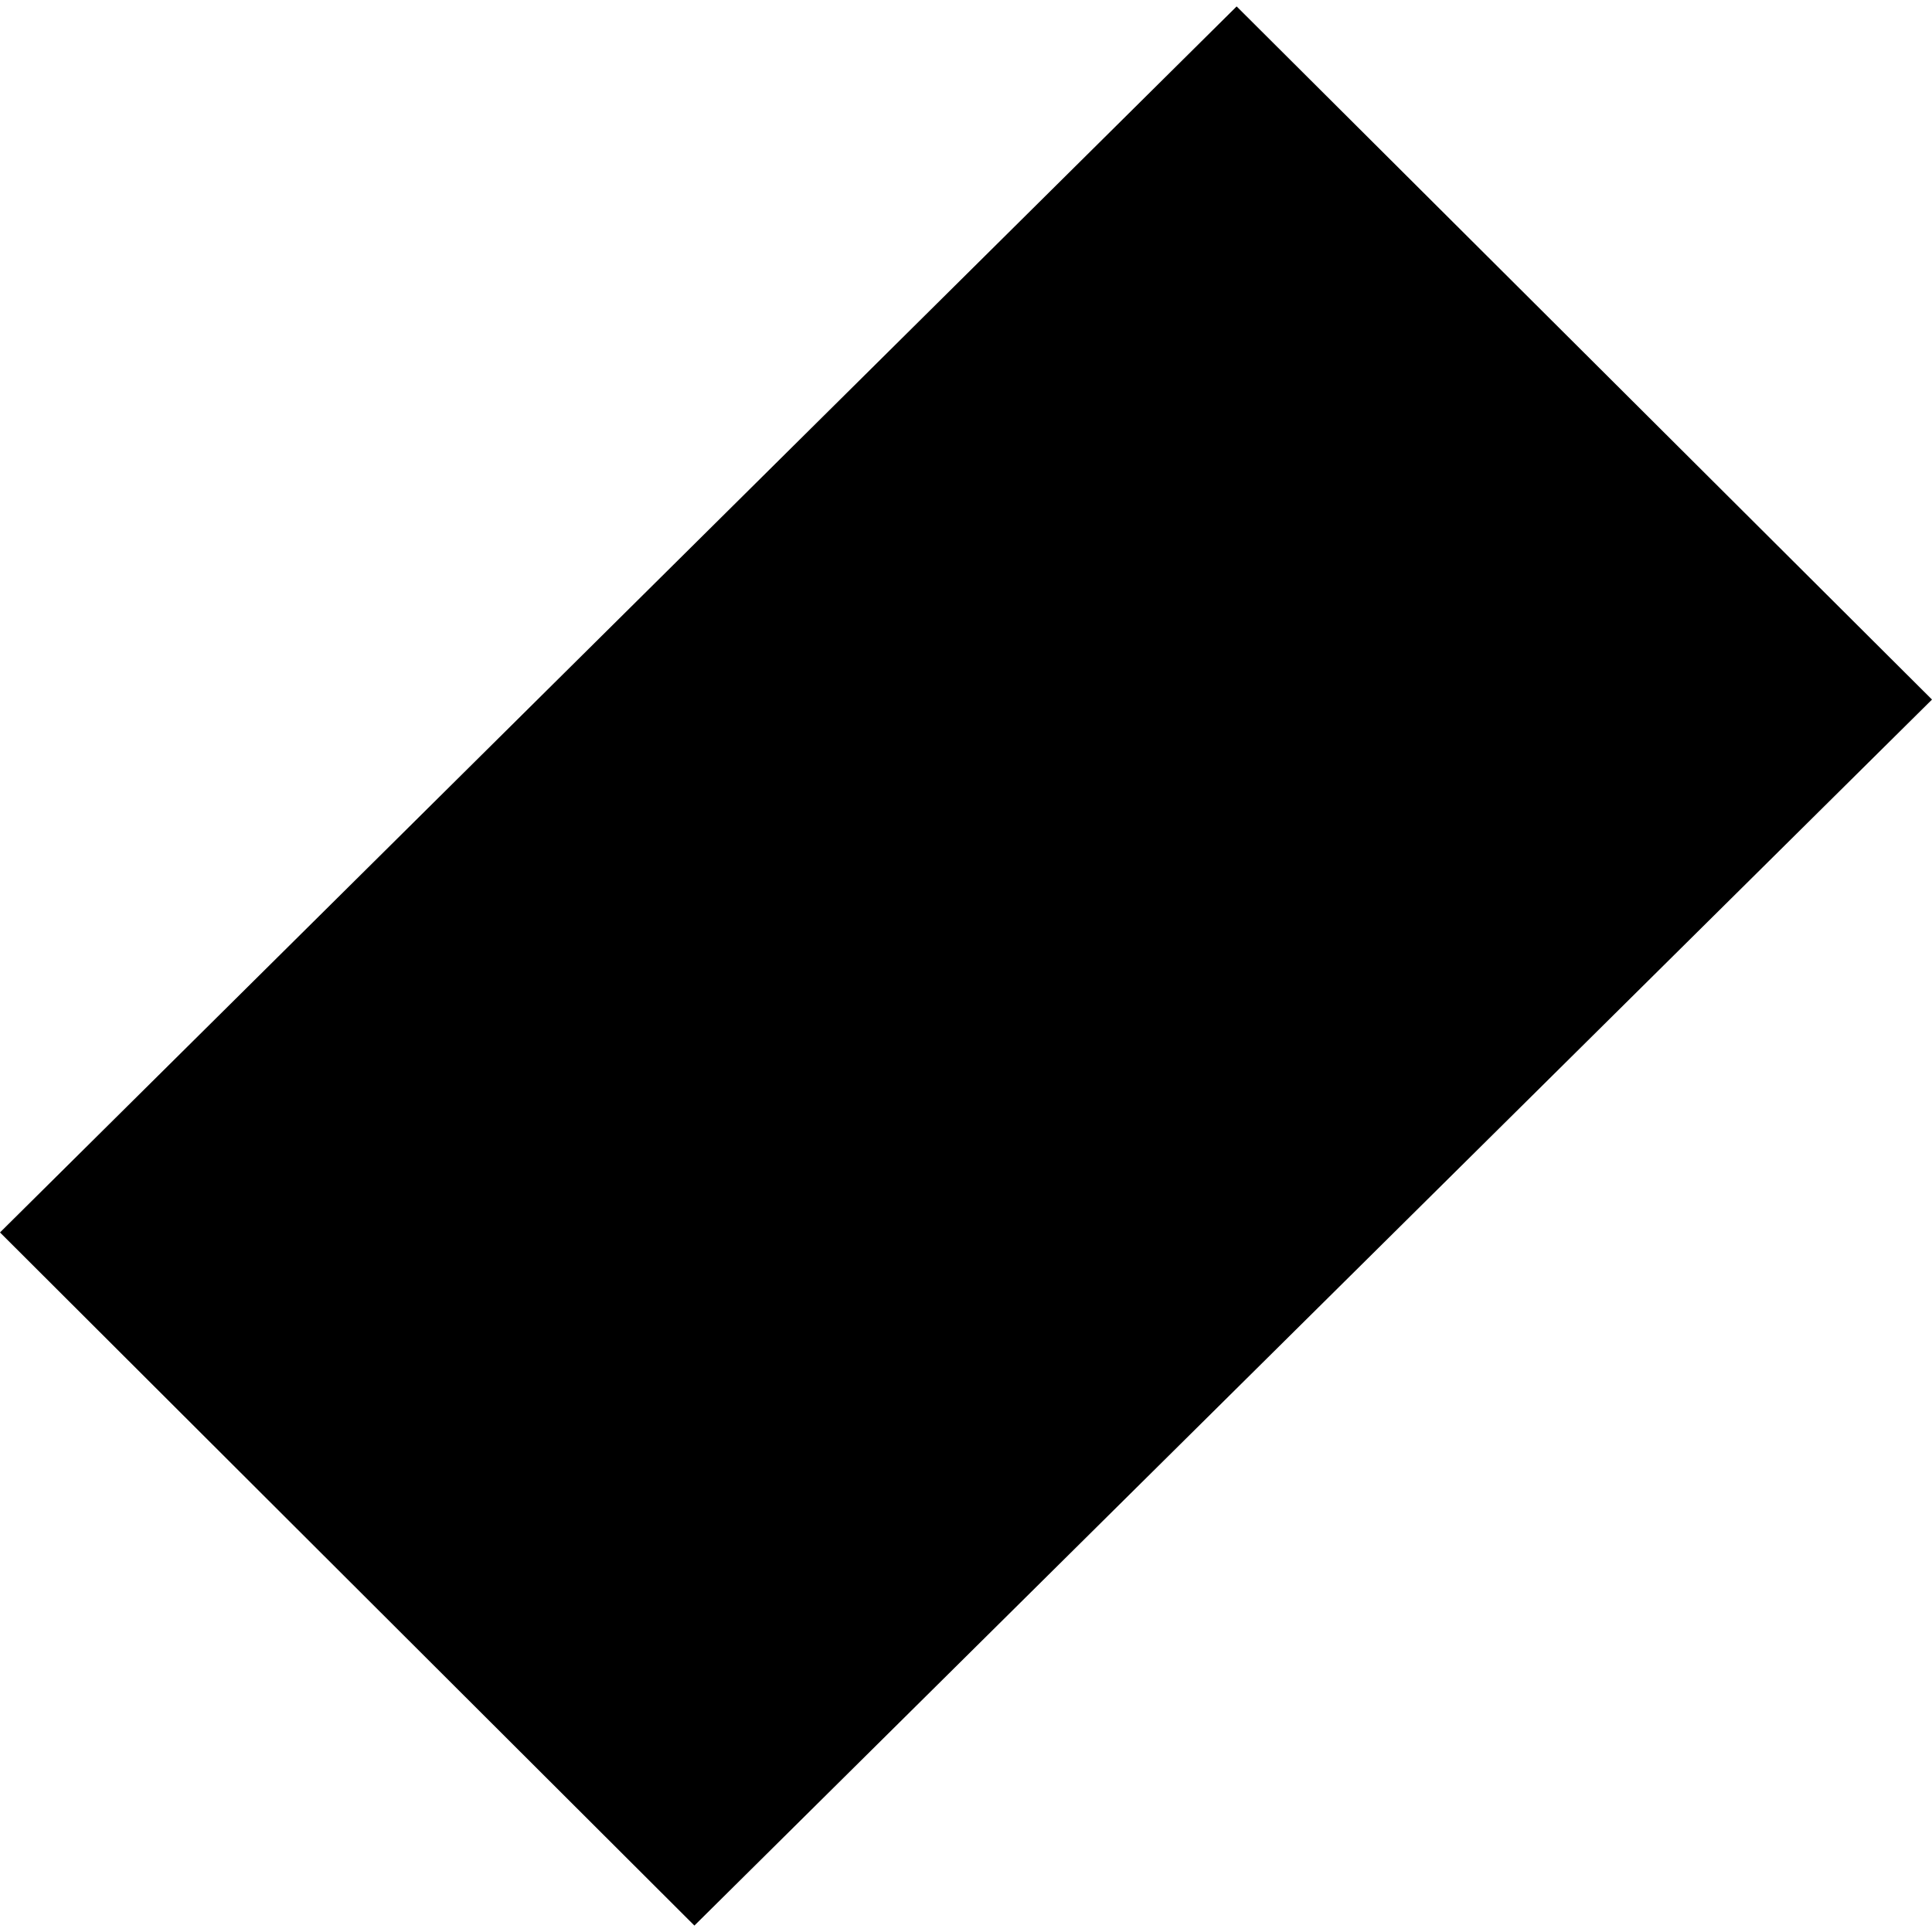 <?xml version="1.0" encoding="utf-8" standalone="no"?>
<!DOCTYPE svg PUBLIC "-//W3C//DTD SVG 1.1//EN"
  "http://www.w3.org/Graphics/SVG/1.1/DTD/svg11.dtd">
<!-- Created with matplotlib (https://matplotlib.org/) -->
<svg height="288pt" version="1.1" viewBox="0 0 288 288" width="288pt" xmlns="http://www.w3.org/2000/svg" xmlns:xlink="http://www.w3.org/1999/xlink">
 <defs>
  <style type="text/css">
*{stroke-linecap:butt;stroke-linejoin:round;}
  </style>
 </defs>
 <g id="figure_1">
  <g id="patch_1">
   <path d="M 0 288 
L 288 288 
L 288 0 
L 0 0 
z
" style="fill:none;opacity:0;"/>
  </g>
  <g id="axes_1">
   <g id="PatchCollection_1">
    <path clip-path="url(#pa07a6c71fc)" d="M 0 183.718 
L 184.344 0.958 
L 288 104.283 
L 103.514 287.042 
L 0 183.718 
"/>
   </g>
  </g>
 </g>
 <defs>
  <clipPath id="pa07a6c71fc">
   <rect height="286.084" width="288" x="0" y="0.958"/>
  </clipPath>
 </defs>
</svg>

